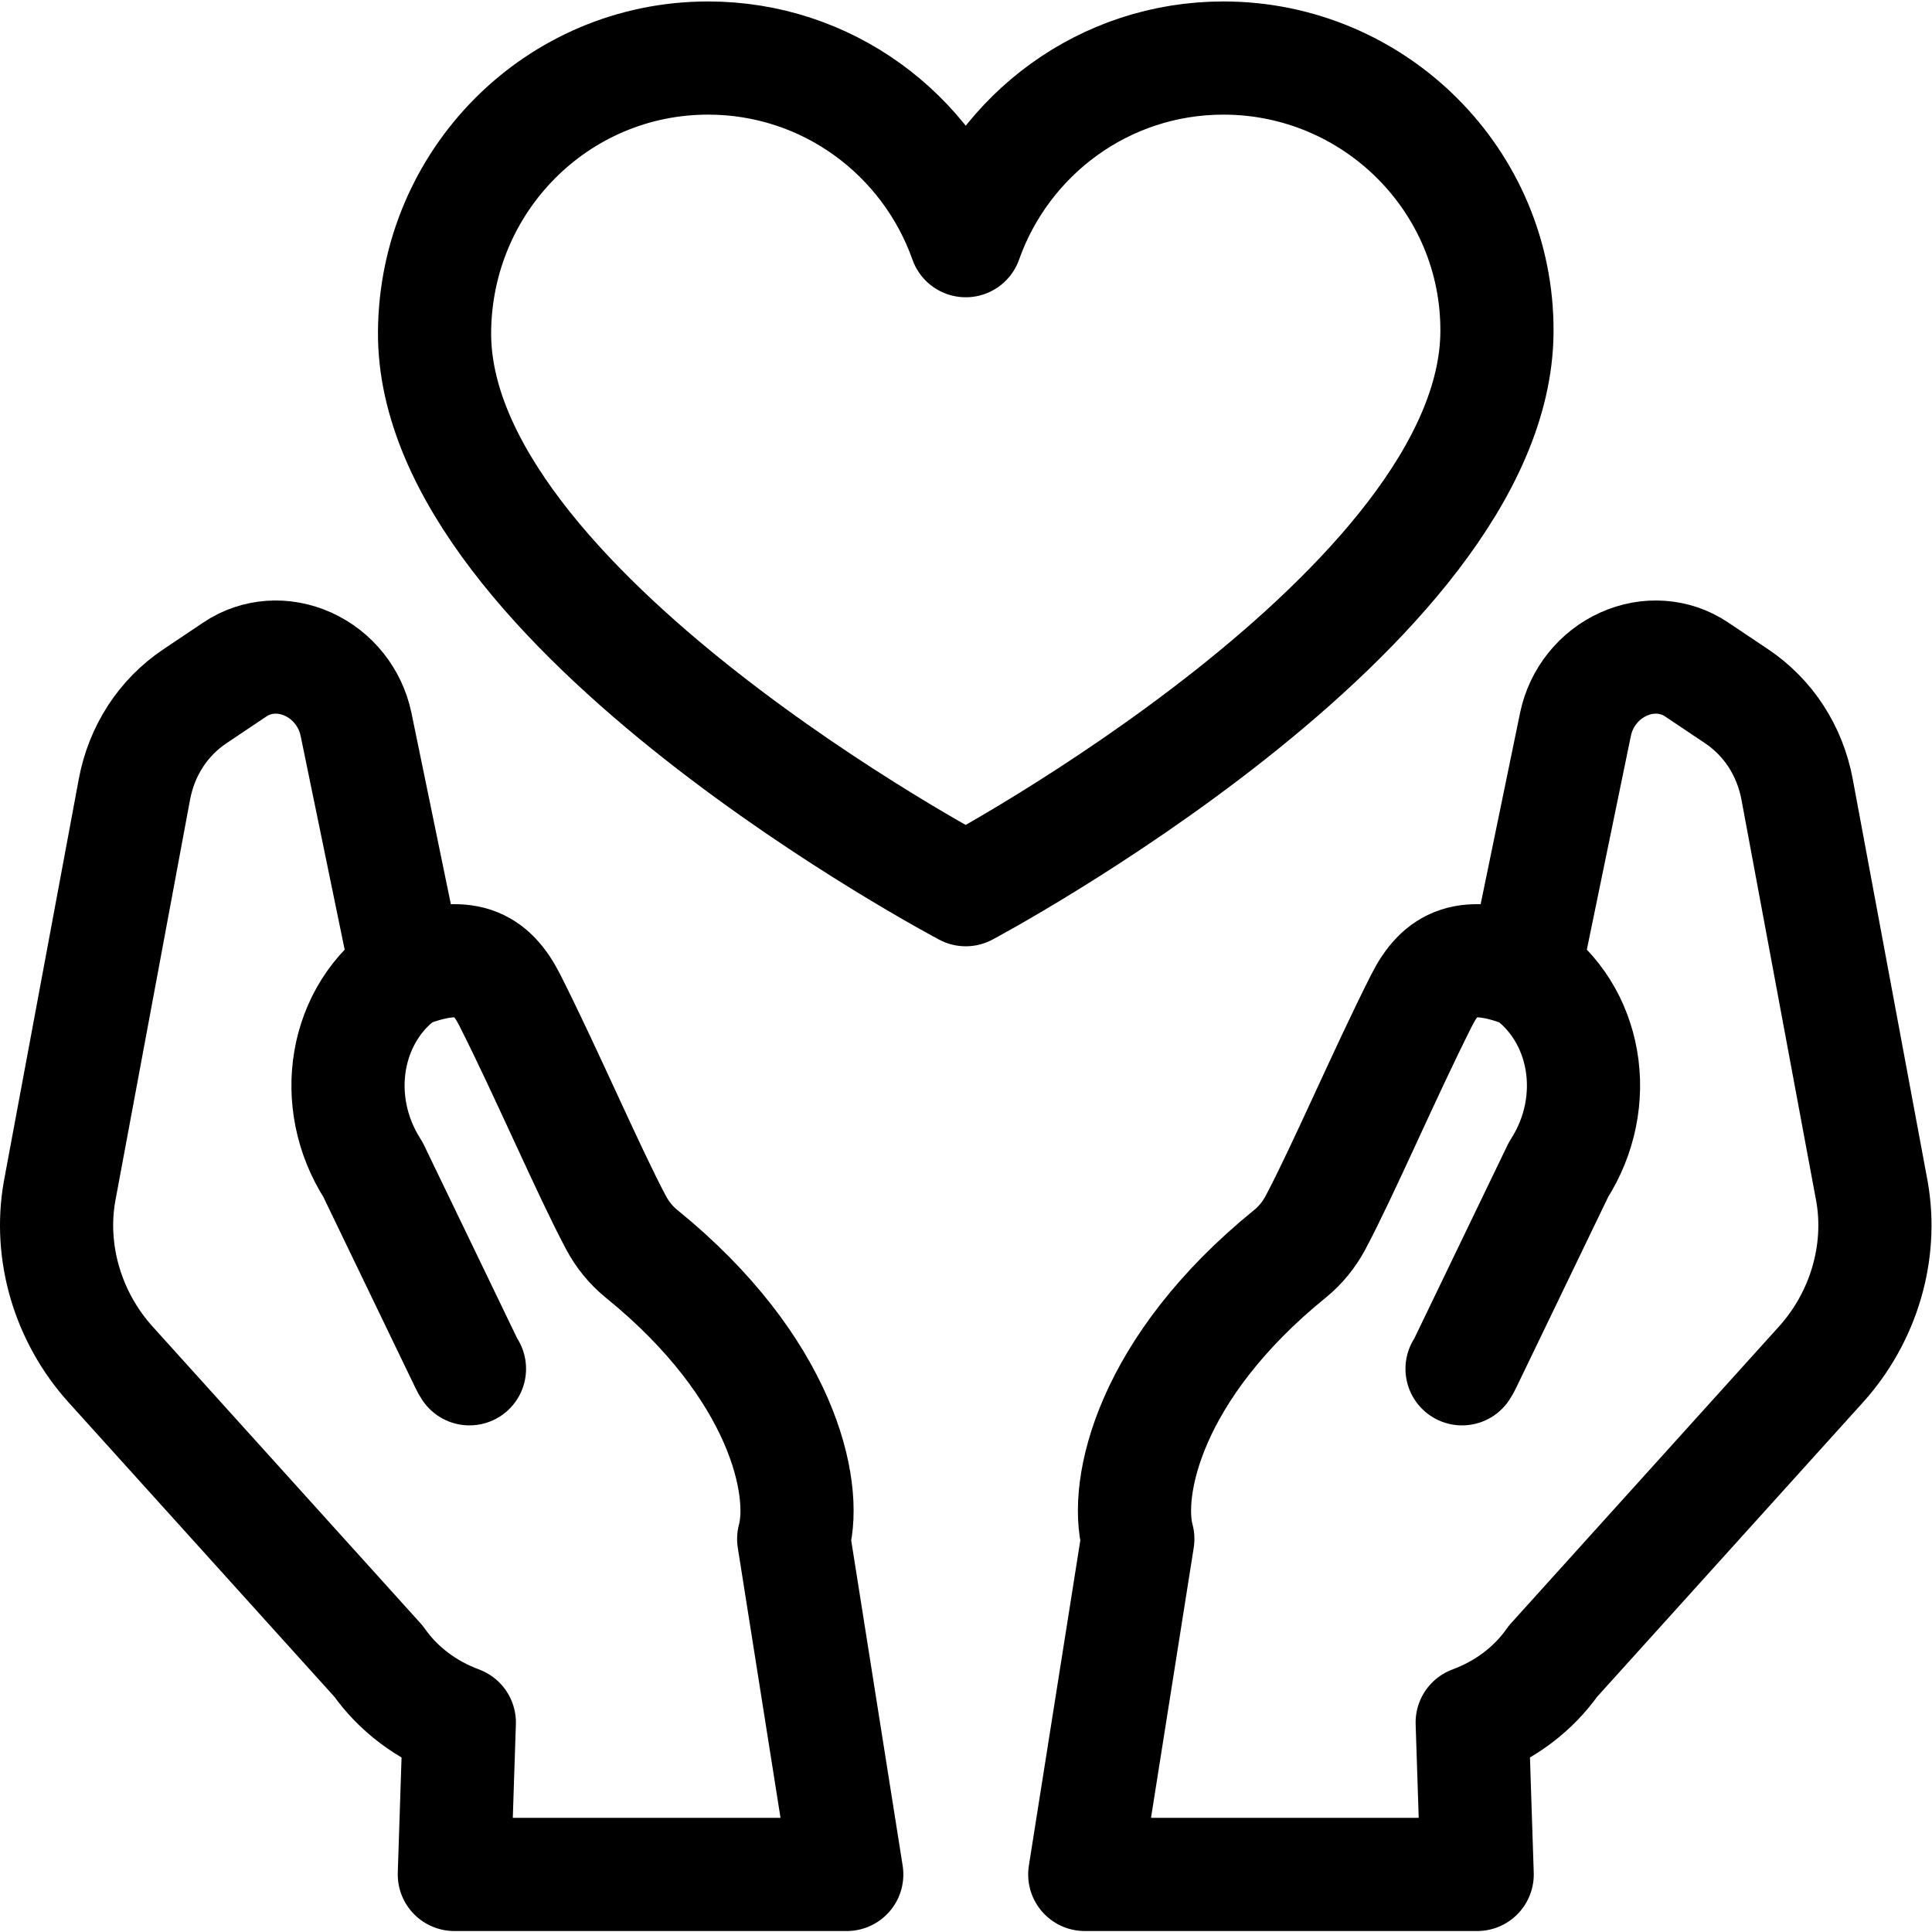 <?xml version="1.0" encoding="UTF-8" standalone="no"?>
<!-- Created with Inkscape (http://www.inkscape.org/) -->

<svg
   version="1.1"
   id="svg1392"
   xml:space="preserve"
   width="682.667"
   height="682.667"
   viewBox="0 0 682.667 682.667"
   xmlns="http://www.w3.org/2000/svg"
   xmlns:svg="http://www.w3.org/2000/svg"><defs
     id="defs1396"><clipPath
       clipPathUnits="userSpaceOnUse"
       id="clipPath1406"><path
         d="M 0,512 H 512 V 0 H 0 Z"
         id="path1404" /></clipPath></defs><g
     id="g1398"
     transform="matrix(1.333,0,0,-1.333,0,682.667)"><g
       id="g1400"><g
         id="g1402"
         clip-path="url(#clipPath1406)"><g
           id="g1408"
           transform="translate(108.112,255.017)"><path
             d="m 0,0 c -16.81,-11.266 -20.87,-34.861 -9.242,-52.922 l 24.835,-51.508 c 0.218,-0.455 0.467,-0.887 0.74,-1.295"
             style="fill:none;stroke:#000000;stroke-width:30;stroke-linecap:round;stroke-linejoin:round;stroke-miterlimit:10;stroke-dasharray:none;stroke-opacity:1"
             id="path1410" /></g><g
           id="g1412"
           transform="translate(120.433,15.258)"><path
             d="M 0,0 H 104.023 L 89.956,88.93 c 3.665,13.53 -2.974,45.268 -40.313,75.571 -2.789,2.263 -5.088,5.09 -6.781,8.273 -7.291,13.706 -18.416,39.705 -28.145,58.96 -4.975,9.846 -11.779,13.512 -27.285,7.654 l -13.499,65.523 c -1.467,7.02 -6.209,12.961 -12.684,15.895 -6.475,2.934 -13.716,2.423 -19.372,-1.367 l -10.623,-7.119 c -8.441,-5.657 -14.146,-14.443 -16.064,-24.738 l -19.815,-106.388 c -0.006,-0.029 -0.011,-0.06 -0.016,-0.09 -2.875,-16.197 2.183,-33.371 13.532,-45.937 l 71.018,-78.65 C -14.924,49.154 -7.499,43.554 1.321,40.276 L 0,0"
             style="fill:none;stroke:#000000;stroke-width:30;stroke-linecap:round;stroke-linejoin:round;stroke-miterlimit:10;stroke-dasharray:none;stroke-opacity:1"
             id="path1414" /></g><g
           id="g1416"
           transform="translate(403.888,255.017)"><path
             d="m 0,0 c 16.81,-11.266 20.87,-34.861 9.242,-52.922 l -24.835,-51.508 c -0.219,-0.455 -0.467,-0.887 -0.739,-1.295"
             style="fill:none;stroke:#000000;stroke-width:30;stroke-linecap:round;stroke-linejoin:round;stroke-miterlimit:10;stroke-dasharray:none;stroke-opacity:1"
             id="path1418" /></g><g
           id="g1420"
           transform="translate(391.567,15.258)"><path
             d="m 0,0 h -104.022 l 14.067,88.93 c -3.665,13.53 2.974,45.268 40.312,75.571 2.789,2.263 5.087,5.09 6.781,8.273 7.291,13.706 18.417,39.705 28.145,58.96 4.975,9.846 11.779,13.512 27.285,7.654 l 13.499,65.523 c 1.467,7.02 6.208,12.961 12.684,15.895 6.475,2.934 13.716,2.423 19.372,-1.367 l 10.623,-7.119 c 8.441,-5.657 14.146,-14.443 16.064,-24.738 l 19.815,-106.388 c 0.006,-0.029 0.011,-0.06 0.016,-0.09 2.876,-16.197 -2.182,-33.371 -13.532,-45.937 L 20.091,56.517 C 14.924,49.154 7.499,43.554 -1.321,40.276 L 0,0"
             style="fill:none;stroke:#000000;stroke-width:30;stroke-linecap:round;stroke-linejoin:round;stroke-miterlimit:10;stroke-dasharray:none;stroke-opacity:1"
             id="path1422" /></g><g
           id="g1424"
           transform="translate(324.297,496.742)"><path
             d="M 0,0 C -31.558,0 -58.331,-20.225 -68.297,-48.411 -78.262,-20.225 -105.037,0 -136.593,0 c -40.048,0 -72.236,-32.515 -72.513,-72.622 -0.507,-73.266 140.809,-147.829 140.809,-147.829 0,0 140.302,74.563 140.809,147.829 C 72.789,-32.515 40.047,0 0,0 Z"
             style="fill:none;stroke:#000000;stroke-width:30;stroke-linecap:round;stroke-linejoin:round;stroke-miterlimit:10;stroke-dasharray:none;stroke-opacity:1"
             id="path1426" /></g></g></g></g></svg>
